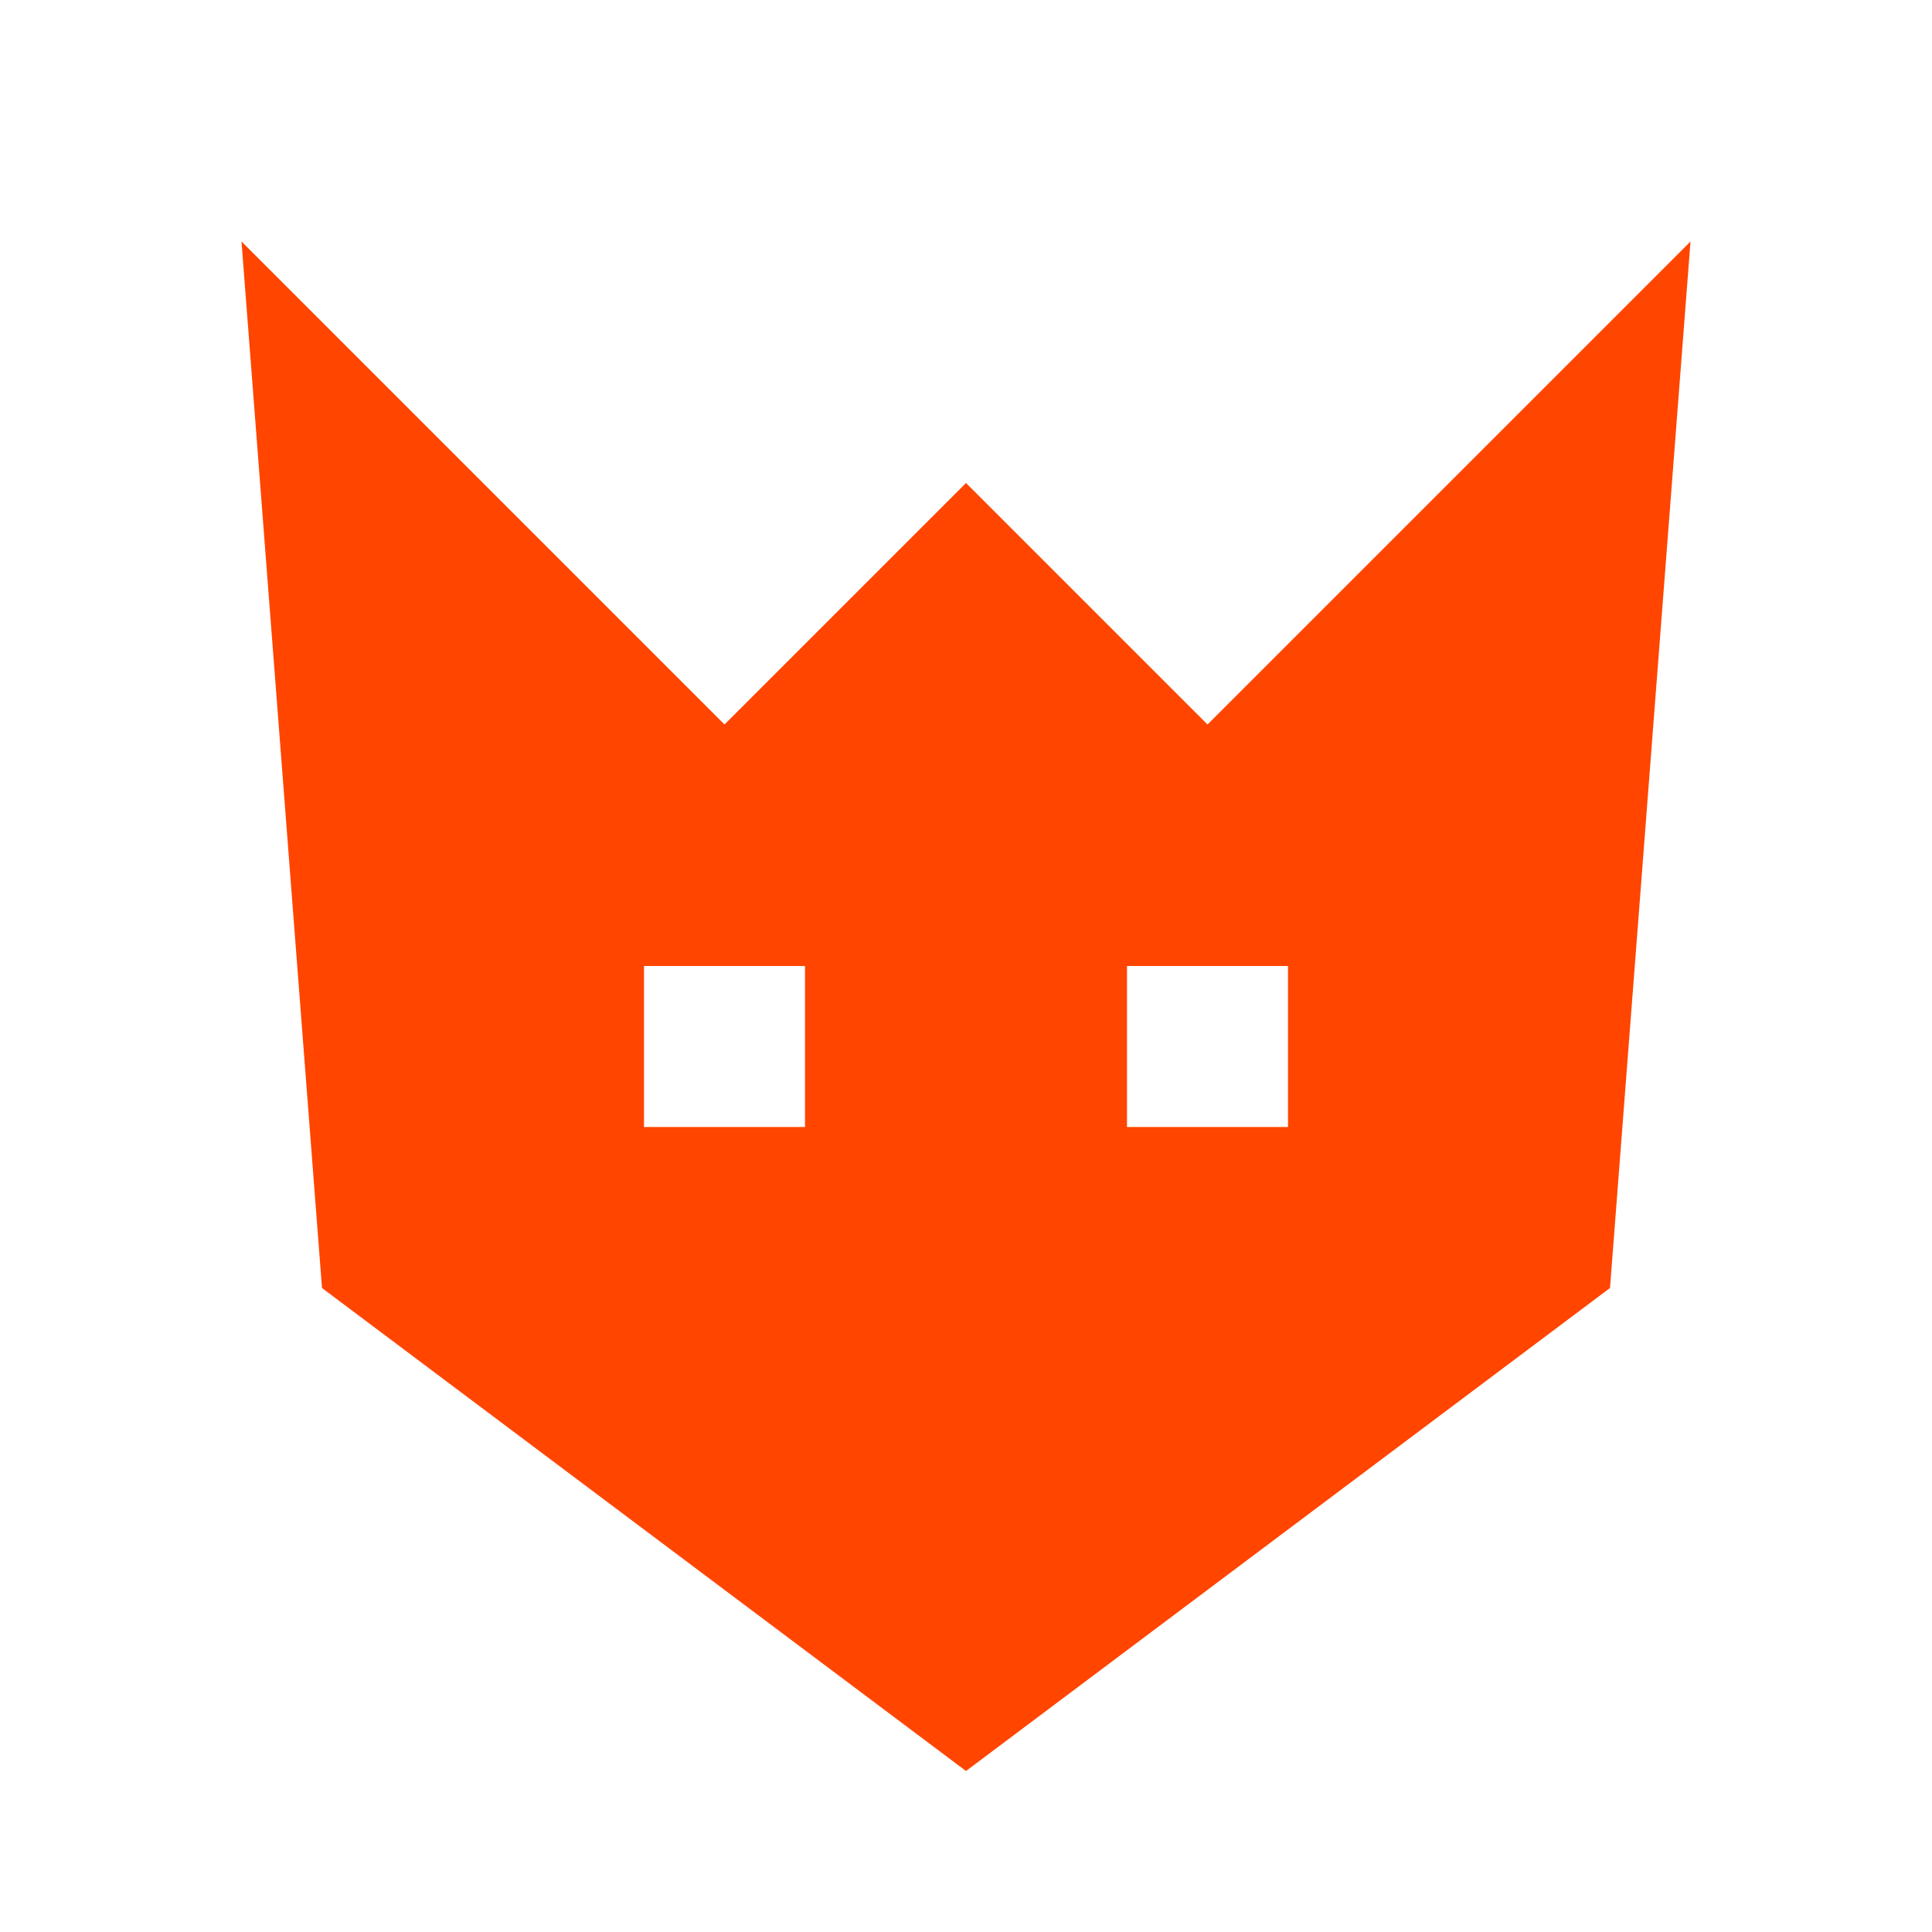 <svg fill="#FF4500" viewBox="0 0 24 24" xmlns="http://www.w3.org/2000/svg">
    <path fill-rule="evenodd" clip-rule="evenodd" d="M12 22L4 16L3 3L9 9L12 6L15 9L21 3L20 16L12 22ZM8 12H10V14H8V12ZM14 12H16V14H14V12Z"/>
</svg>

